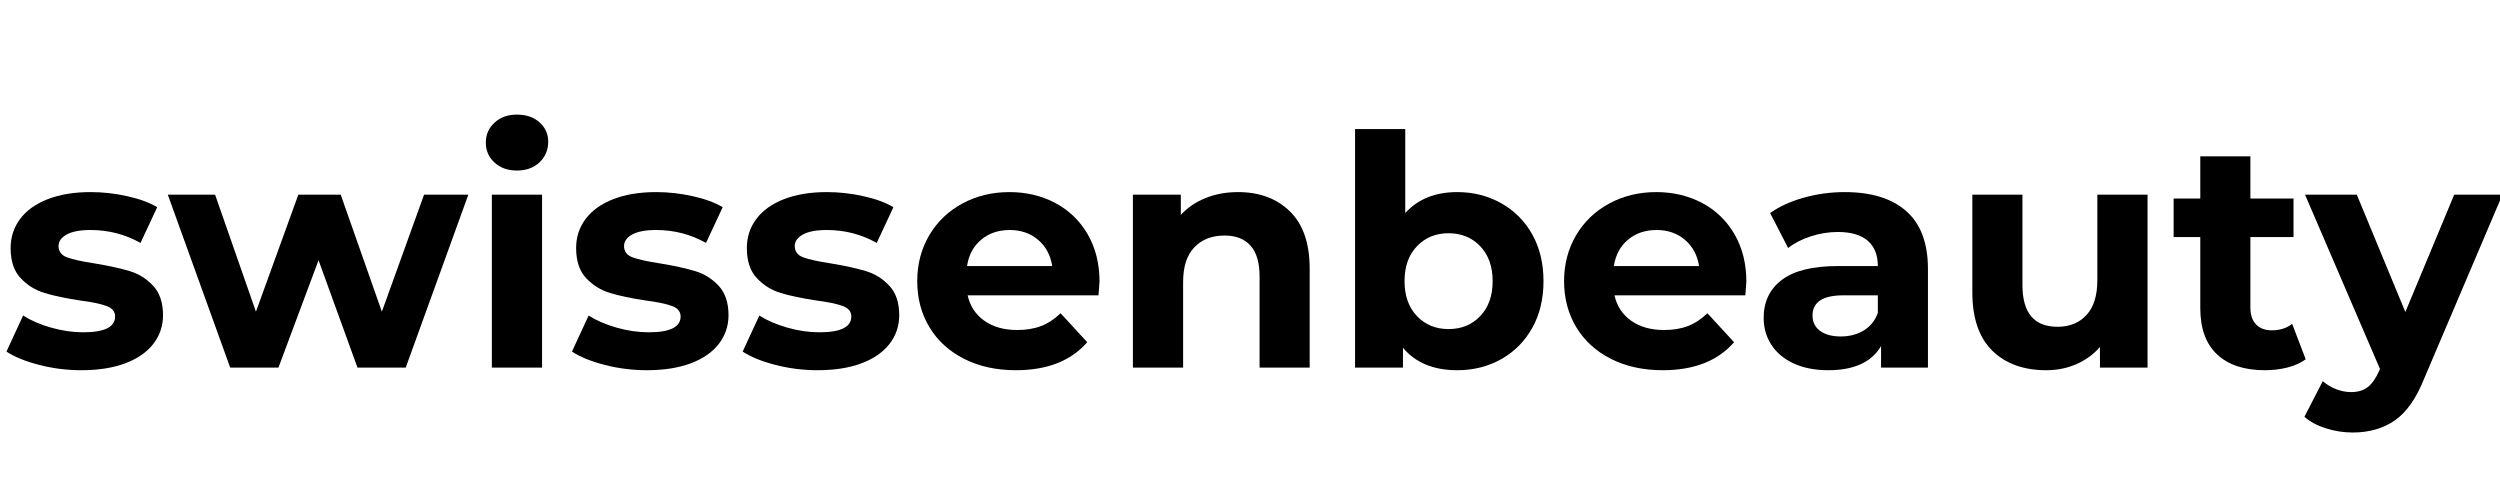 <svg xmlns="http://www.w3.org/2000/svg" xmlns:xlink="http://www.w3.org/1999/xlink" width="500" zoomAndPan="magnify" viewBox="0 0 375 75" height="100" preserveAspectRatio="xMidYMid meet" version="1.0"><defs><g/></defs><g fill="#000000" fill-opacity="1"><g transform="translate(0, 55.142)"><g><path d="M 12.203 0.391 C 10.047 0.391 7.938 0.125 5.875 -0.406 C 3.82 -0.938 2.188 -1.602 0.969 -2.406 L 3.469 -7.812 C 4.625 -7.07 6.02 -6.469 7.656 -6 C 9.301 -5.531 10.91 -5.297 12.484 -5.297 C 15.672 -5.297 17.266 -6.086 17.266 -7.672 C 17.266 -8.41 16.828 -8.938 15.953 -9.25 C 15.086 -9.57 13.754 -9.848 11.953 -10.078 C 9.836 -10.398 8.086 -10.77 6.703 -11.188 C 5.316 -11.602 4.117 -12.344 3.109 -13.406 C 2.098 -14.469 1.594 -15.977 1.594 -17.938 C 1.594 -19.57 2.066 -21.023 3.016 -22.297 C 3.961 -23.566 5.344 -24.555 7.156 -25.266 C 8.977 -25.973 11.125 -26.328 13.594 -26.328 C 15.426 -26.328 17.25 -26.125 19.062 -25.719 C 20.883 -25.32 22.391 -24.77 23.578 -24.062 L 21.078 -18.703 C 18.785 -19.992 16.289 -20.641 13.594 -20.641 C 11.988 -20.641 10.785 -20.41 9.984 -19.953 C 9.18 -19.504 8.781 -18.93 8.781 -18.234 C 8.781 -17.422 9.211 -16.852 10.078 -16.531 C 10.941 -16.219 12.32 -15.914 14.219 -15.625 C 16.344 -15.27 18.078 -14.891 19.422 -14.484 C 20.773 -14.086 21.953 -13.359 22.953 -12.297 C 23.953 -11.234 24.453 -9.754 24.453 -7.859 C 24.453 -6.254 23.969 -4.82 23 -3.562 C 22.031 -2.312 20.625 -1.336 18.781 -0.641 C 16.938 0.047 14.742 0.391 12.203 0.391 Z M 12.203 0.391 "/></g></g></g><g fill="#000000" fill-opacity="1"><g transform="translate(25.124, 55.142)"><g><path d="M 45.125 -25.938 L 35.734 0 L 28.5 0 L 22.656 -16.109 L 16.641 0 L 9.406 0 L 0.047 -25.938 L 7.141 -25.938 L 13.266 -8.391 L 19.625 -25.938 L 25.984 -25.938 L 32.156 -8.391 L 38.484 -25.938 Z M 45.125 -25.938 "/></g></g></g><g fill="#000000" fill-opacity="1"><g transform="translate(70.31, 55.142)"><g><path d="M 3.469 -25.938 L 11 -25.938 L 11 0 L 3.469 0 Z M 7.234 -29.562 C 5.859 -29.562 4.734 -29.961 3.859 -30.766 C 2.992 -31.566 2.562 -32.562 2.562 -33.75 C 2.562 -34.938 2.992 -35.93 3.859 -36.734 C 4.734 -37.547 5.859 -37.953 7.234 -37.953 C 8.617 -37.953 9.742 -37.566 10.609 -36.797 C 11.484 -36.023 11.922 -35.055 11.922 -33.891 C 11.922 -32.641 11.484 -31.602 10.609 -30.781 C 9.742 -29.969 8.617 -29.562 7.234 -29.562 Z M 7.234 -29.562 "/></g></g></g><g fill="#000000" fill-opacity="1"><g transform="translate(84.825, 55.142)"><g><path d="M 12.203 0.391 C 10.047 0.391 7.938 0.125 5.875 -0.406 C 3.82 -0.938 2.188 -1.602 0.969 -2.406 L 3.469 -7.812 C 4.625 -7.07 6.02 -6.469 7.656 -6 C 9.301 -5.531 10.91 -5.297 12.484 -5.297 C 15.672 -5.297 17.266 -6.086 17.266 -7.672 C 17.266 -8.41 16.828 -8.938 15.953 -9.25 C 15.086 -9.57 13.754 -9.848 11.953 -10.078 C 9.836 -10.398 8.086 -10.77 6.703 -11.188 C 5.316 -11.602 4.117 -12.344 3.109 -13.406 C 2.098 -14.469 1.594 -15.977 1.594 -17.938 C 1.594 -19.57 2.066 -21.023 3.016 -22.297 C 3.961 -23.566 5.344 -24.555 7.156 -25.266 C 8.977 -25.973 11.125 -26.328 13.594 -26.328 C 15.426 -26.328 17.25 -26.125 19.062 -25.719 C 20.883 -25.32 22.391 -24.77 23.578 -24.062 L 21.078 -18.703 C 18.785 -19.992 16.289 -20.641 13.594 -20.641 C 11.988 -20.641 10.785 -20.41 9.984 -19.953 C 9.18 -19.504 8.781 -18.93 8.781 -18.234 C 8.781 -17.422 9.211 -16.852 10.078 -16.531 C 10.941 -16.219 12.32 -15.914 14.219 -15.625 C 16.344 -15.27 18.078 -14.891 19.422 -14.484 C 20.773 -14.086 21.953 -13.359 22.953 -12.297 C 23.953 -11.234 24.453 -9.754 24.453 -7.859 C 24.453 -6.254 23.969 -4.82 23 -3.562 C 22.031 -2.312 20.625 -1.336 18.781 -0.641 C 16.938 0.047 14.742 0.391 12.203 0.391 Z M 12.203 0.391 "/></g></g></g><g fill="#000000" fill-opacity="1"><g transform="translate(110.432, 55.142)"><g><path d="M 12.203 0.391 C 10.047 0.391 7.938 0.125 5.875 -0.406 C 3.82 -0.938 2.188 -1.602 0.969 -2.406 L 3.469 -7.812 C 4.625 -7.07 6.02 -6.469 7.656 -6 C 9.301 -5.531 10.91 -5.297 12.484 -5.297 C 15.672 -5.297 17.266 -6.086 17.266 -7.672 C 17.266 -8.41 16.828 -8.938 15.953 -9.25 C 15.086 -9.57 13.754 -9.848 11.953 -10.078 C 9.836 -10.398 8.086 -10.77 6.703 -11.188 C 5.316 -11.602 4.117 -12.344 3.109 -13.406 C 2.098 -14.469 1.594 -15.977 1.594 -17.938 C 1.594 -19.57 2.066 -21.023 3.016 -22.297 C 3.961 -23.566 5.344 -24.555 7.156 -25.266 C 8.977 -25.973 11.125 -26.328 13.594 -26.328 C 15.426 -26.328 17.25 -26.125 19.062 -25.719 C 20.883 -25.32 22.391 -24.77 23.578 -24.062 L 21.078 -18.703 C 18.785 -19.992 16.289 -20.641 13.594 -20.641 C 11.988 -20.641 10.785 -20.41 9.984 -19.953 C 9.18 -19.504 8.781 -18.93 8.781 -18.234 C 8.781 -17.422 9.211 -16.852 10.078 -16.531 C 10.941 -16.219 12.32 -15.914 14.219 -15.625 C 16.344 -15.27 18.078 -14.891 19.422 -14.484 C 20.773 -14.086 21.953 -13.359 22.953 -12.297 C 23.953 -11.234 24.453 -9.754 24.453 -7.859 C 24.453 -6.254 23.969 -4.82 23 -3.562 C 22.031 -2.312 20.625 -1.336 18.781 -0.641 C 16.938 0.047 14.742 0.391 12.203 0.391 Z M 12.203 0.391 "/></g></g></g><g fill="#000000" fill-opacity="1"><g transform="translate(136.038, 55.142)"><g><path d="M 28.891 -12.875 C 28.891 -12.781 28.836 -12.102 28.734 -10.844 L 9.109 -10.844 C 9.461 -9.238 10.297 -7.969 11.609 -7.031 C 12.93 -6.102 14.57 -5.641 16.531 -5.641 C 17.883 -5.641 19.082 -5.836 20.125 -6.234 C 21.176 -6.641 22.148 -7.281 23.047 -8.156 L 27.047 -3.812 C 24.609 -1.008 21.039 0.391 16.344 0.391 C 13.414 0.391 10.828 -0.176 8.578 -1.312 C 6.328 -2.457 4.594 -4.039 3.375 -6.062 C 2.156 -8.094 1.547 -10.395 1.547 -12.969 C 1.547 -15.508 2.145 -17.801 3.344 -19.844 C 4.551 -21.883 6.207 -23.473 8.312 -24.609 C 10.414 -25.754 12.77 -26.328 15.375 -26.328 C 17.914 -26.328 20.211 -25.781 22.266 -24.688 C 24.328 -23.594 25.945 -22.023 27.125 -19.984 C 28.301 -17.941 28.891 -15.57 28.891 -12.875 Z M 15.438 -20.641 C 13.727 -20.641 12.297 -20.156 11.141 -19.188 C 9.984 -18.227 9.273 -16.91 9.016 -15.234 L 21.797 -15.234 C 21.535 -16.879 20.828 -18.191 19.672 -19.172 C 18.516 -20.148 17.102 -20.641 15.438 -20.641 Z M 15.438 -20.641 "/></g></g></g><g fill="#000000" fill-opacity="1"><g transform="translate(166.467, 55.142)"><g><path d="M 19.234 -26.328 C 22.453 -26.328 25.047 -25.363 27.016 -23.438 C 28.992 -21.508 29.984 -18.645 29.984 -14.844 L 29.984 0 L 22.469 0 L 22.469 -13.688 C 22.469 -15.75 22.016 -17.285 21.109 -18.297 C 20.211 -19.305 18.914 -19.812 17.219 -19.812 C 15.32 -19.812 13.812 -19.223 12.688 -18.047 C 11.562 -16.879 11 -15.141 11 -12.828 L 11 0 L 3.469 0 L 3.469 -25.938 L 10.656 -25.938 L 10.656 -22.906 C 11.656 -24 12.895 -24.844 14.375 -25.438 C 15.852 -26.031 17.473 -26.328 19.234 -26.328 Z M 19.234 -26.328 "/></g></g></g><g fill="#000000" fill-opacity="1"><g transform="translate(199.789, 55.142)"><g><path d="M 18.812 -26.328 C 21.219 -26.328 23.41 -25.77 25.391 -24.656 C 27.367 -23.551 28.922 -21.992 30.047 -19.984 C 31.172 -17.973 31.734 -15.633 31.734 -12.969 C 31.734 -10.301 31.172 -7.961 30.047 -5.953 C 28.922 -3.941 27.367 -2.379 25.391 -1.266 C 23.41 -0.16 21.219 0.391 18.812 0.391 C 15.238 0.391 12.52 -0.734 10.656 -2.984 L 10.656 0 L 3.469 0 L 3.469 -35.781 L 11 -35.781 L 11 -23.188 C 12.895 -25.281 15.5 -26.328 18.812 -26.328 Z M 17.5 -5.781 C 19.426 -5.781 21.008 -6.43 22.25 -7.734 C 23.488 -9.035 24.109 -10.781 24.109 -12.969 C 24.109 -15.156 23.488 -16.898 22.25 -18.203 C 21.008 -19.504 19.426 -20.156 17.5 -20.156 C 15.57 -20.156 13.988 -19.504 12.75 -18.203 C 11.508 -16.898 10.891 -15.156 10.891 -12.969 C 10.891 -10.781 11.508 -9.035 12.75 -7.734 C 13.988 -6.43 15.57 -5.781 17.5 -5.781 Z M 17.5 -5.781 "/></g></g></g><g fill="#000000" fill-opacity="1"><g transform="translate(233.064, 55.142)"><g><path d="M 28.891 -12.875 C 28.891 -12.781 28.836 -12.102 28.734 -10.844 L 9.109 -10.844 C 9.461 -9.238 10.297 -7.969 11.609 -7.031 C 12.93 -6.102 14.57 -5.641 16.531 -5.641 C 17.883 -5.641 19.082 -5.836 20.125 -6.234 C 21.176 -6.641 22.148 -7.281 23.047 -8.156 L 27.047 -3.812 C 24.609 -1.008 21.039 0.391 16.344 0.391 C 13.414 0.391 10.828 -0.176 8.578 -1.312 C 6.328 -2.457 4.594 -4.039 3.375 -6.062 C 2.156 -8.094 1.547 -10.395 1.547 -12.969 C 1.547 -15.508 2.145 -17.801 3.344 -19.844 C 4.551 -21.883 6.207 -23.473 8.312 -24.609 C 10.414 -25.754 12.77 -26.328 15.375 -26.328 C 17.914 -26.328 20.211 -25.781 22.266 -24.688 C 24.328 -23.594 25.945 -22.023 27.125 -19.984 C 28.301 -17.941 28.891 -15.57 28.891 -12.875 Z M 15.438 -20.641 C 13.727 -20.641 12.297 -20.156 11.141 -19.188 C 9.984 -18.227 9.273 -16.91 9.016 -15.234 L 21.797 -15.234 C 21.535 -16.879 20.828 -18.191 19.672 -19.172 C 18.516 -20.148 17.102 -20.641 15.438 -20.641 Z M 15.438 -20.641 "/></g></g></g><g fill="#000000" fill-opacity="1"><g transform="translate(262.769, 55.142)"><g><path d="M 13.938 -26.328 C 17.957 -26.328 21.039 -25.367 23.188 -23.453 C 25.344 -21.547 26.422 -18.66 26.422 -14.797 L 26.422 0 L 19.391 0 L 19.391 -3.234 C 17.973 -0.816 15.332 0.391 11.469 0.391 C 9.477 0.391 7.75 0.051 6.281 -0.625 C 4.82 -1.301 3.707 -2.234 2.938 -3.422 C 2.164 -4.609 1.781 -5.957 1.781 -7.469 C 1.781 -9.883 2.688 -11.781 4.5 -13.156 C 6.32 -14.539 9.129 -15.234 12.922 -15.234 L 18.906 -15.234 C 18.906 -16.879 18.406 -18.141 17.406 -19.016 C 16.406 -19.898 14.91 -20.344 12.922 -20.344 C 11.535 -20.344 10.176 -20.125 8.844 -19.688 C 7.508 -19.258 6.379 -18.676 5.453 -17.938 L 2.75 -23.188 C 4.164 -24.188 5.859 -24.957 7.828 -25.5 C 9.805 -26.051 11.844 -26.328 13.938 -26.328 Z M 13.359 -4.672 C 14.641 -4.672 15.781 -4.969 16.781 -5.562 C 17.781 -6.164 18.488 -7.047 18.906 -8.203 L 18.906 -10.844 L 13.75 -10.844 C 10.656 -10.844 9.109 -9.832 9.109 -7.812 C 9.109 -6.844 9.484 -6.078 10.234 -5.516 C 10.992 -4.953 12.035 -4.672 13.359 -4.672 Z M 13.359 -4.672 "/></g></g></g><g fill="#000000" fill-opacity="1"><g transform="translate(292.523, 55.142)"><g><path d="M 29.609 -25.938 L 29.609 0 L 22.469 0 L 22.469 -3.094 C 21.469 -1.957 20.273 -1.094 18.891 -0.5 C 17.516 0.094 16.023 0.391 14.422 0.391 C 11.016 0.391 8.312 -0.586 6.312 -2.547 C 4.32 -4.516 3.328 -7.426 3.328 -11.281 L 3.328 -25.938 L 10.844 -25.938 L 10.844 -12.391 C 10.844 -8.211 12.598 -6.125 16.109 -6.125 C 17.91 -6.125 19.352 -6.707 20.438 -7.875 C 21.531 -9.051 22.078 -10.797 22.078 -13.109 L 22.078 -25.938 Z M 29.609 -25.938 "/></g></g></g><g fill="#000000" fill-opacity="1"><g transform="translate(325.652, 55.142)"><g><path d="M 20.203 -1.25 C 19.461 -0.707 18.551 -0.297 17.469 -0.016 C 16.395 0.254 15.266 0.391 14.078 0.391 C 10.992 0.391 8.609 -0.395 6.922 -1.969 C 5.234 -3.551 4.391 -5.867 4.391 -8.922 L 4.391 -19.578 L 0.391 -19.578 L 0.391 -25.359 L 4.391 -25.359 L 4.391 -31.688 L 11.906 -31.688 L 11.906 -25.359 L 18.375 -25.359 L 18.375 -19.578 L 11.906 -19.578 L 11.906 -9.016 C 11.906 -7.922 12.188 -7.078 12.75 -6.484 C 13.312 -5.891 14.109 -5.594 15.141 -5.594 C 16.328 -5.594 17.336 -5.914 18.172 -6.562 Z M 20.203 -1.25 "/></g></g></g><g fill="#000000" fill-opacity="1"><g transform="translate(346.147, 55.142)"><g><path d="M 29.219 -25.938 L 17.5 1.594 C 16.312 4.582 14.844 6.688 13.094 7.906 C 11.344 9.125 9.227 9.734 6.75 9.734 C 5.395 9.734 4.055 9.523 2.734 9.109 C 1.422 8.691 0.348 8.113 -0.484 7.375 L 2.266 2.031 C 2.848 2.539 3.516 2.941 4.266 3.234 C 5.023 3.523 5.773 3.672 6.516 3.672 C 7.535 3.672 8.367 3.422 9.016 2.922 C 9.66 2.422 10.238 1.594 10.75 0.438 L 10.844 0.188 L -0.391 -25.938 L 7.375 -25.938 L 14.656 -8.344 L 21.984 -25.938 Z M 29.219 -25.938 "/></g></g></g></svg>